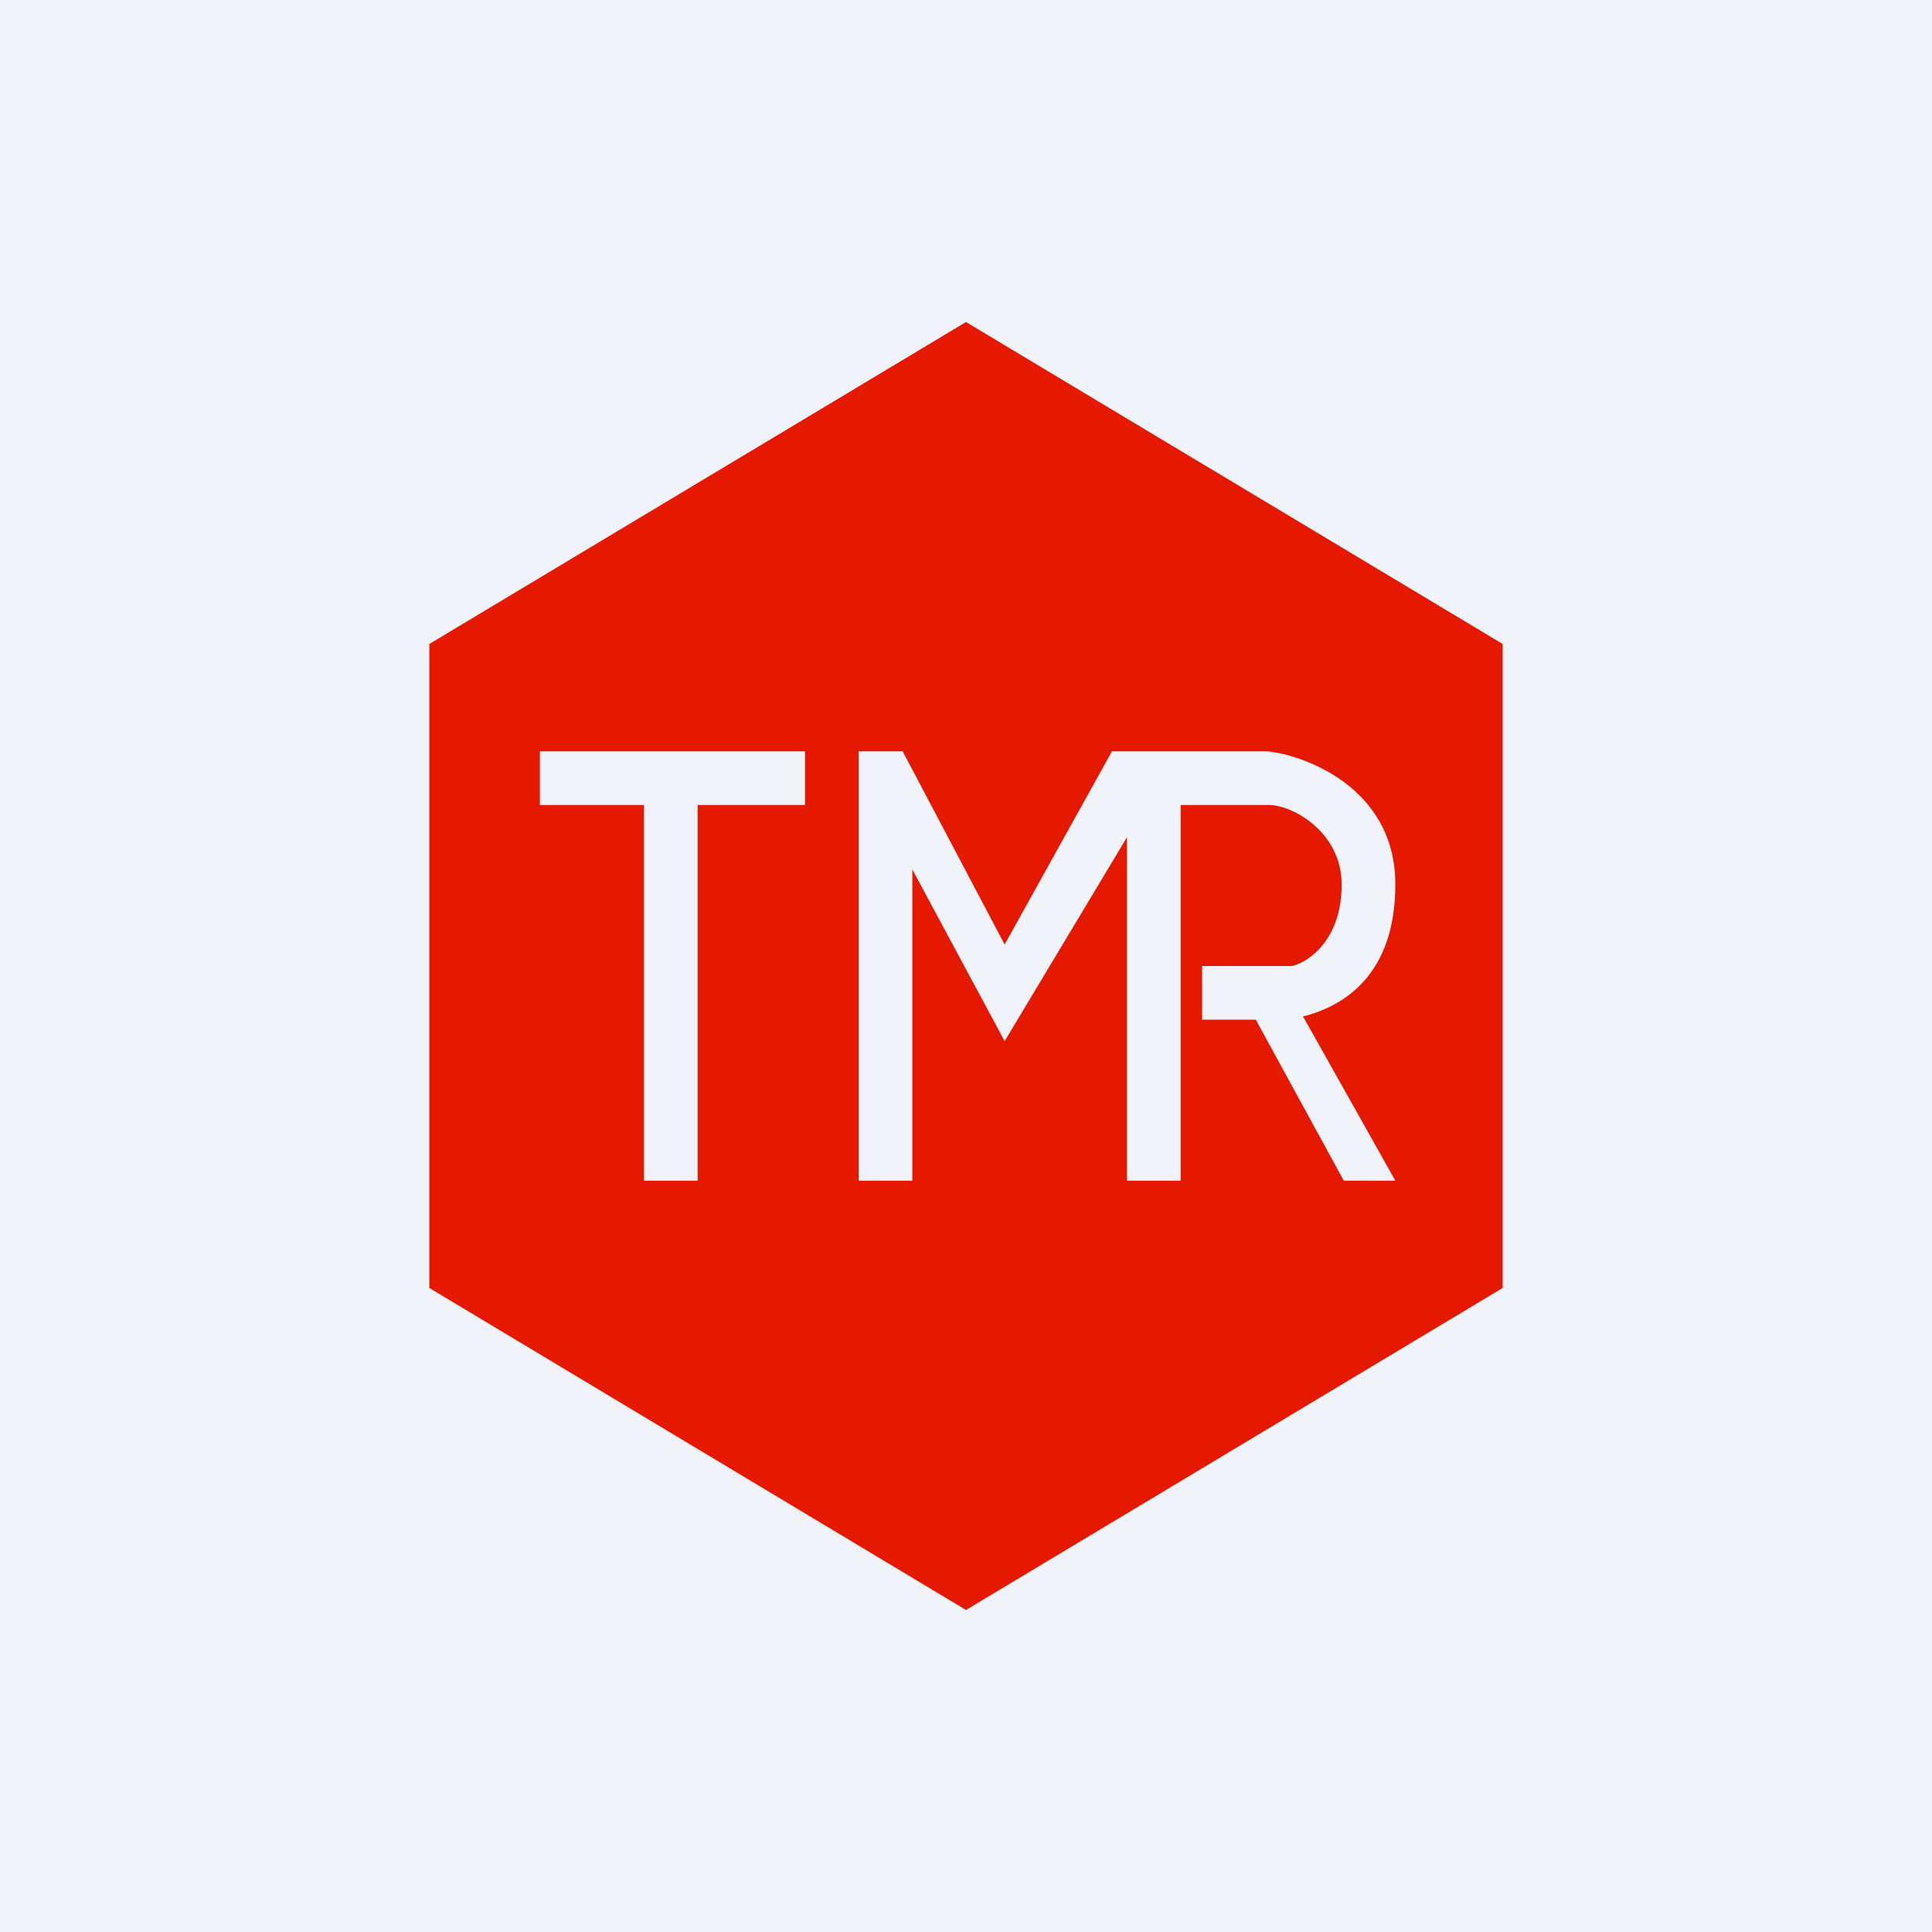 <!-- by TradingView --><svg width="18" height="18" viewBox="0 0 18 18" xmlns="http://www.w3.org/2000/svg"><path fill="#F0F3FA" d="M0 0h18v18H0z"/><path fill-rule="evenodd" d="M14 6 9 3 4 6v6l5 3 5-3V6ZM6 7.5V11h.5V7.5h1V7H5.03v.5H6ZM8 11V7h.41l.95 1.8 1-1.8h1.45c.31.03 1.19.32 1.19 1.24 0 .86-.5 1.14-.86 1.23L13 11h-.48l-.82-1.5h-.5V9h.84c.16-.04.46-.25.46-.76 0-.5-.48-.75-.69-.74H11V11h-.5V7.8L9.36 9.7 8.5 8.1V11H8Z" fill="#E51900"/></svg>
